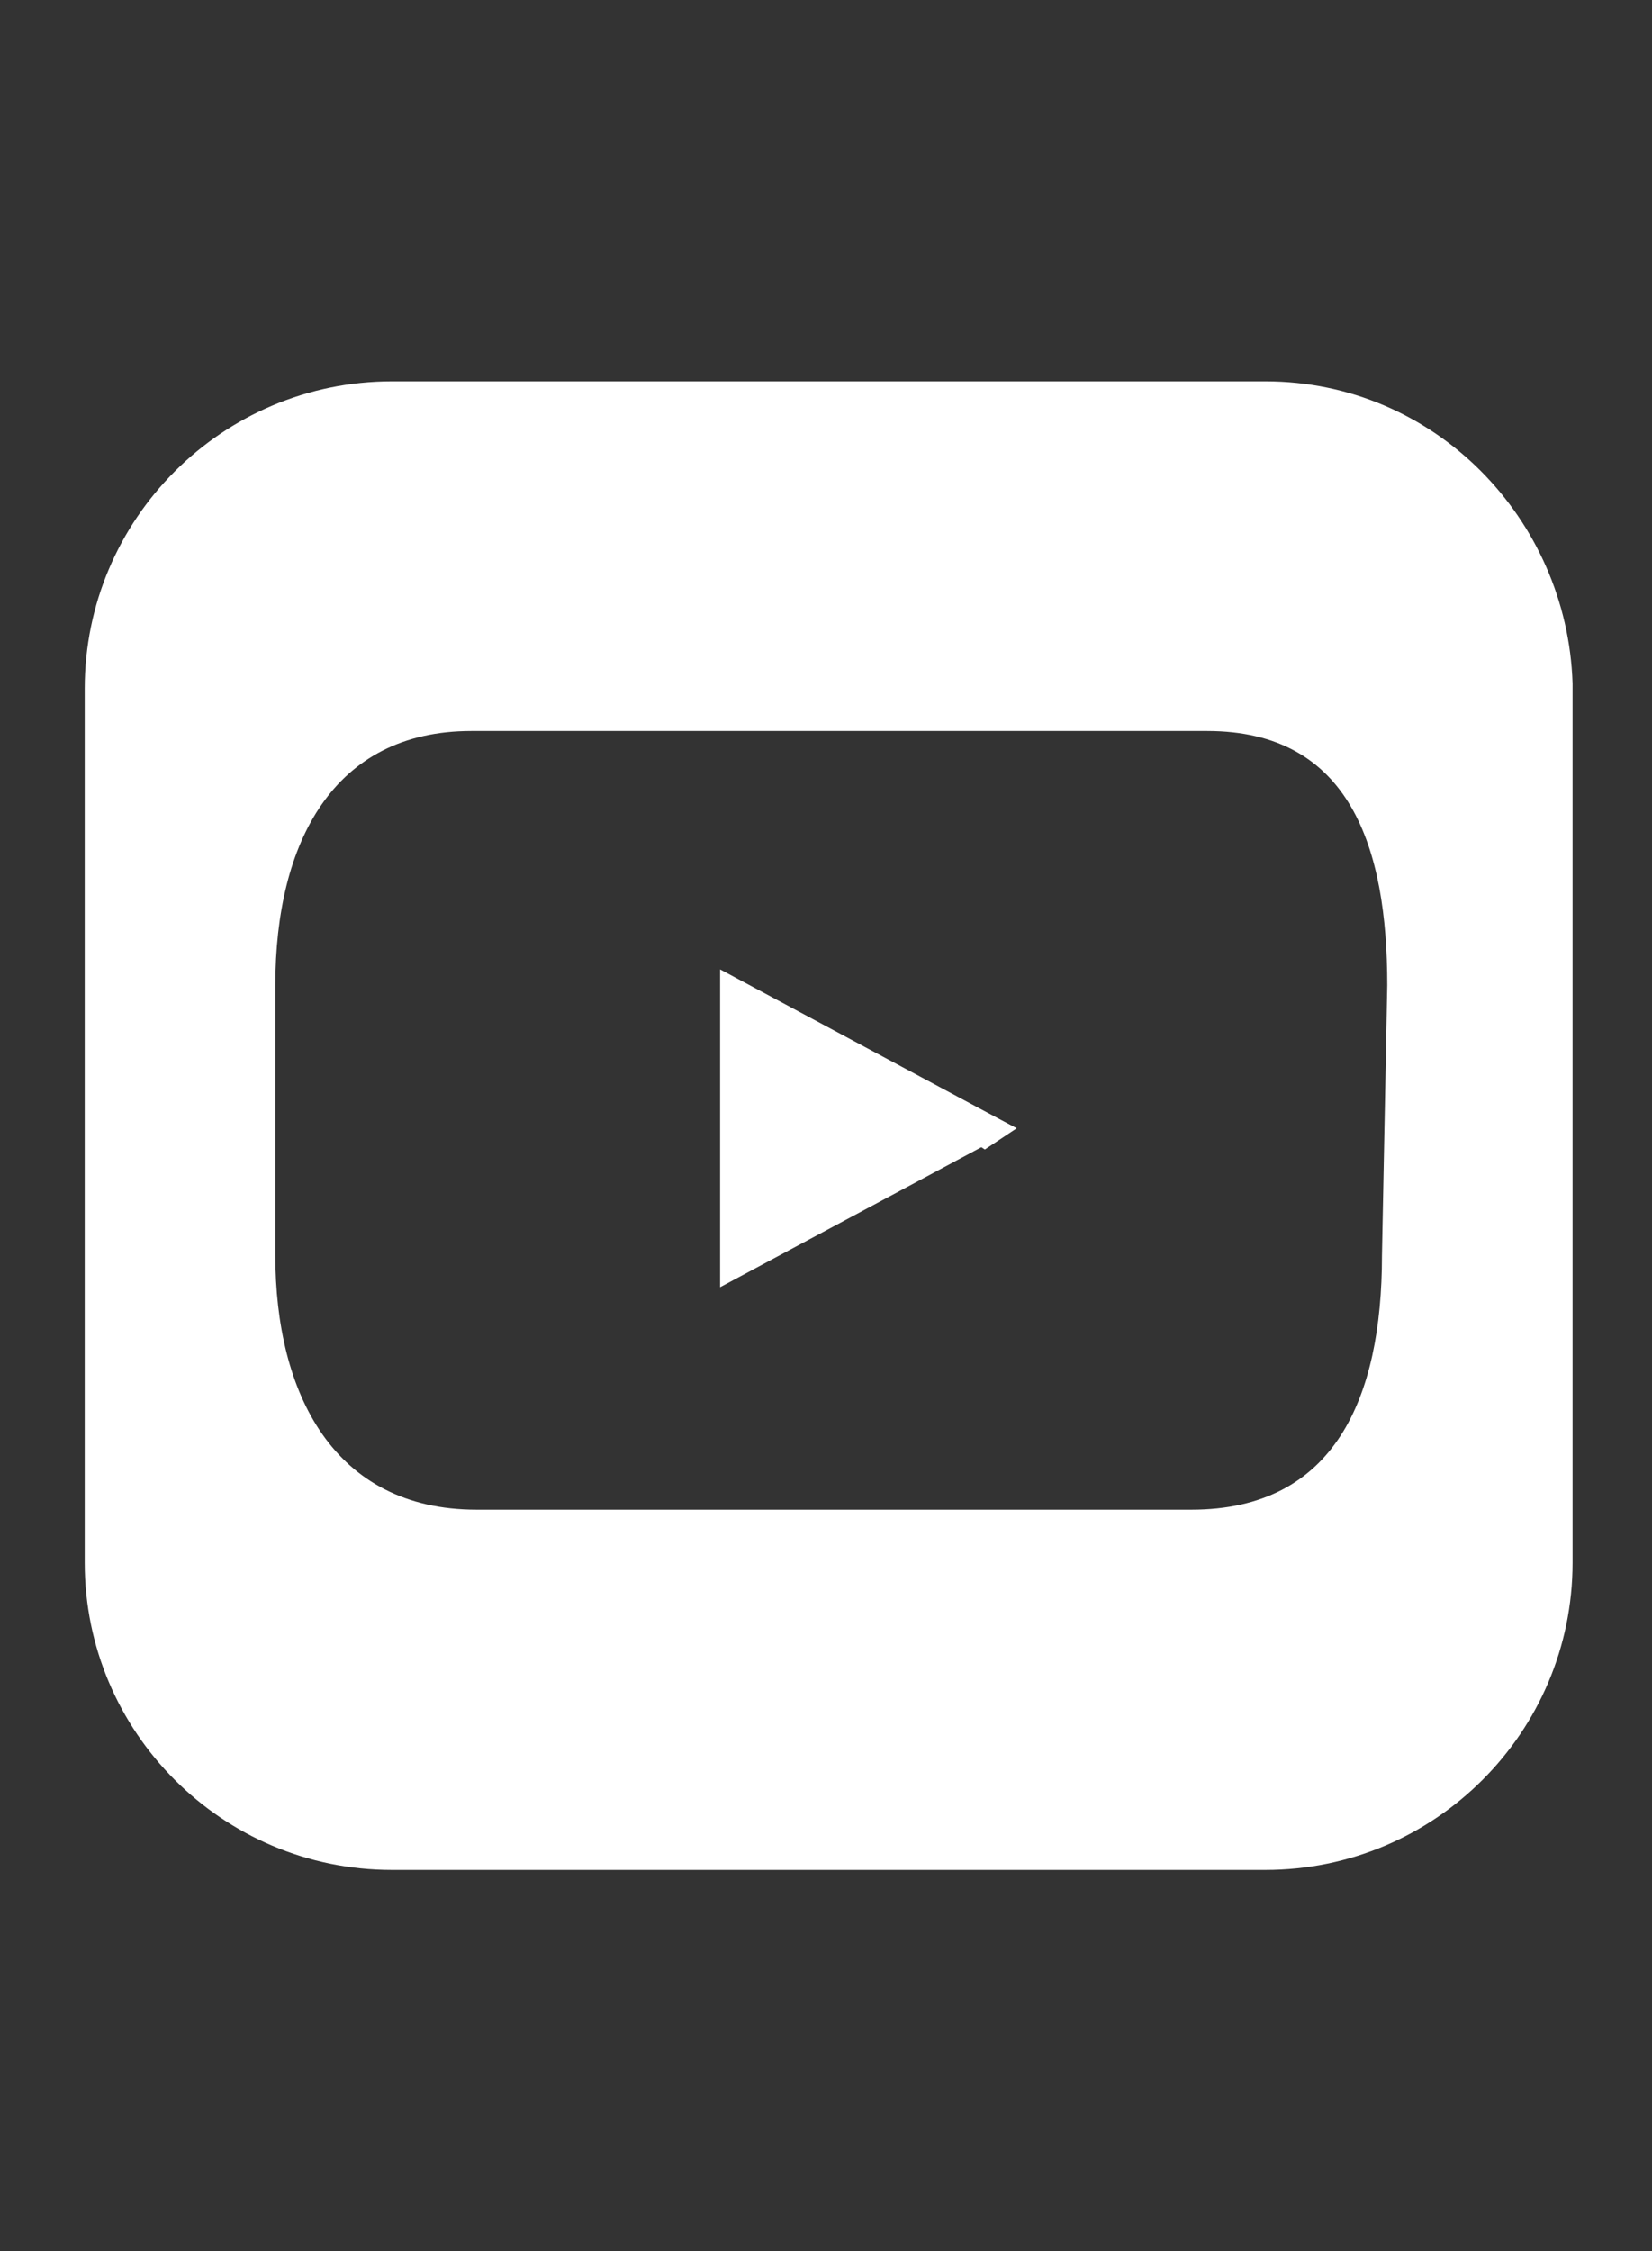 <?xml version="1.0" encoding="utf-8"?>
<!-- Generator: Adobe Illustrator 19.0.0, SVG Export Plug-In . SVG Version: 6.00 Build 0)  -->
<svg version="1.1" id="Layer_1" xmlns="http://www.w3.org/2000/svg" xmlns:xlink="http://www.w3.org/1999/xlink" x="0px" y="0px"
	 viewBox="-281 399.4 31.2 42.5" style="enable-background:new -281 399.4 31.2 42.5;" xml:space="preserve">
<rect x="-281" y="399.4" width="31.2" height="42.5" fill="#333333" stroke="none"/>
<style type="text/css">
	.st0{fill:#FFFFFF;}
</style>
<g id="XMLID_555_">
	<path id="XMLID_581_" class="st0" d="M-257.1,406.6h-16.5c-3.2,0-5.8,2.6-5.8,5.8v16.5c0,3.2,2.6,5.8,5.8,5.8h16.5
		c3.2,0,5.8-2.6,5.8-5.8v-16.6C-251.4,409.2-253.9,406.6-257.1,406.6z M-254.9,423.1c0,2.7-0.9,4.8-3.6,4.8H-272
		c-2.7,0-3.8-2.2-3.8-4.8V418c0-2.7,1.1-4.8,3.7-4.8h13.9c2.7,0,3.4,2.2,3.4,4.8L-254.9,423.1L-254.9,423.1z"/>
	<g id="XMLID_562_">
		<polygon id="XMLID_357_" class="st0" points="-267.4,417.7 -261.8,420.7 -267.4,423.7 		"/>
		<polygon id="XMLID_356_" class="st0" points="-267.4,417.8 -262.4,421.1 -261.8,420.7 -267,418 		"/>
	</g>
</g>
</svg>
